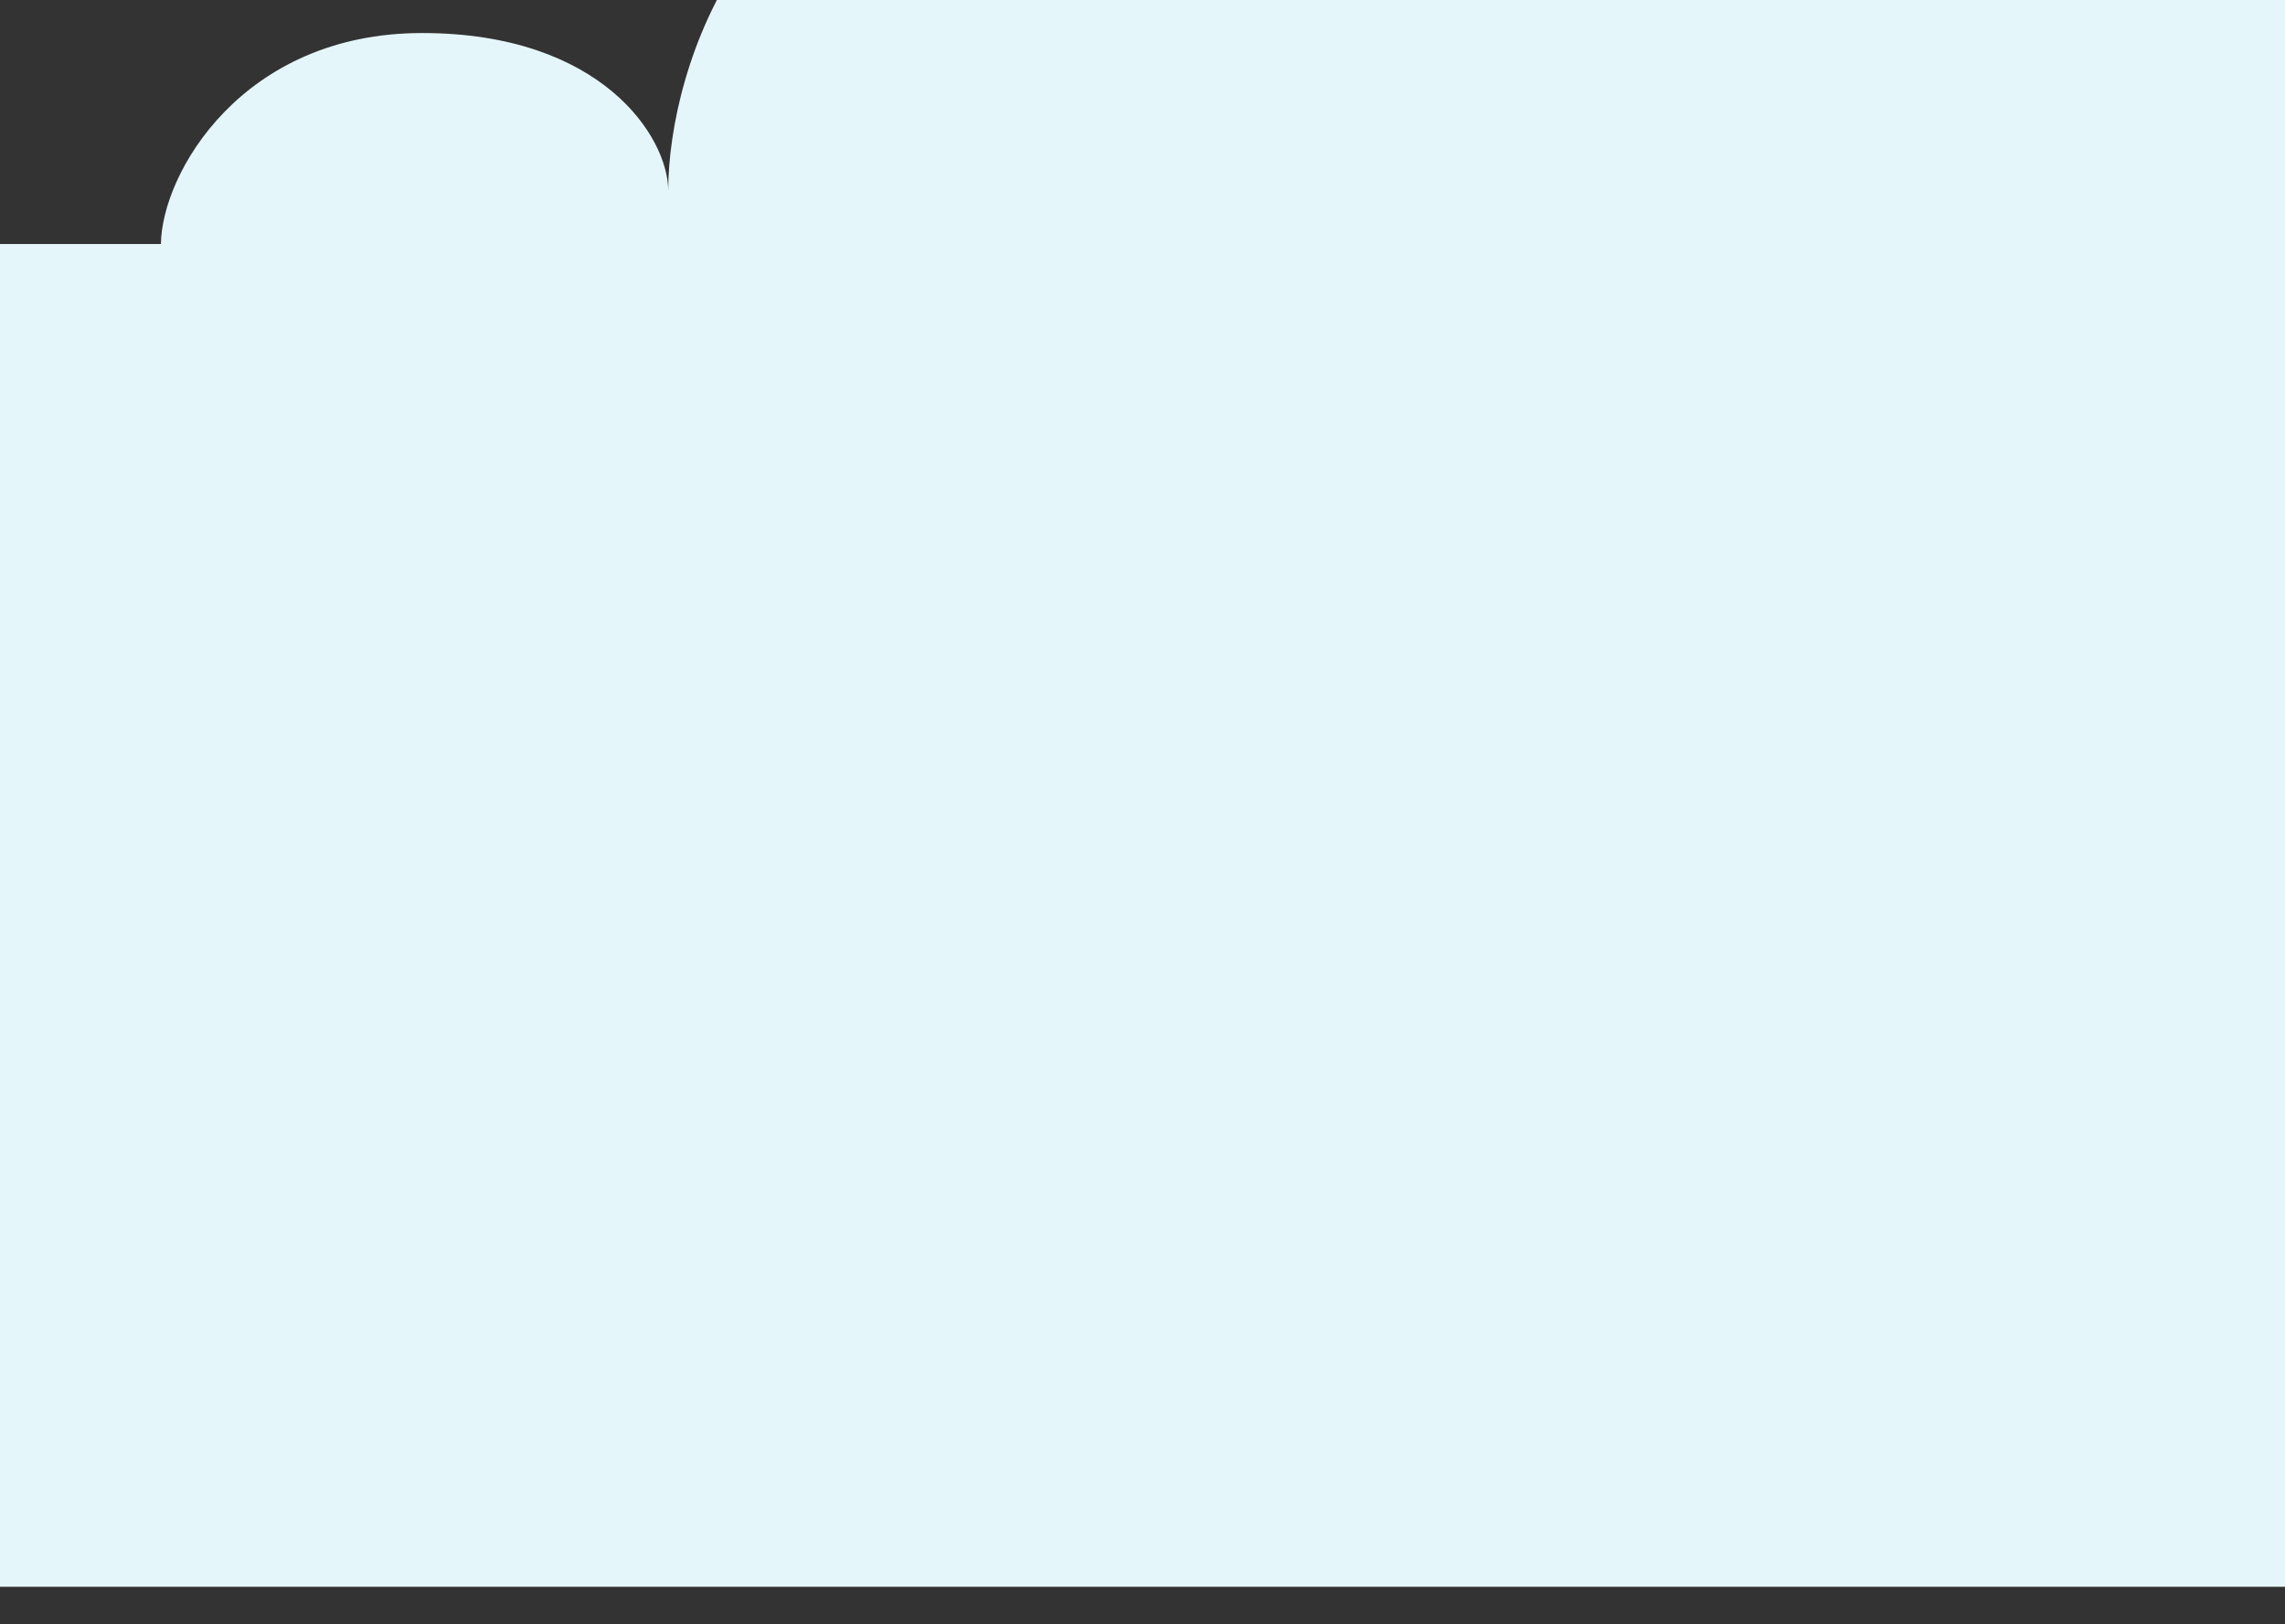 <?xml version="1.0" encoding="UTF-8"?> <svg xmlns="http://www.w3.org/2000/svg" width="1072" height="762" viewBox="0 0 1072 762" fill="none"><rect x="0" y="0" width="1072" height="762" fill="#333333" stroke="none"/><path d="M-731.691 117C-623.674 117 -595.388 223 -594.747 276L-853.818 263.188C-810.484 297.001 -797.747 359.035 -797.747 395.5H-955.166C-938.661 417.258 -936.664 442.927 -940 460.177V761.677H-1203V553.5C-1203 480.5 -1182.3 354.177 -1065.5 354.177C-1061.5 354.177 -1057.61 354.262 -1053.85 354.424C-1050.2 309.918 -1021.73 239.5 -927.247 239.5C-896.535 239.5 -872.651 248.64 -854.246 262.855C-858.304 214.03 -839.478 117 -731.691 117ZM847 -207C994.6 -207 1058.5 -79.333 1072 -15.5V744.5H-23V114.5H75.5C75.833 81.5 113.5 15.5 198 15.5C282.5 15.5 313.5 64.5 313.5 89.5C313.5 31.5 351.5 -86.5 479.5 -86.5C581.1 -86.5 617.167 -39.167 622.5 -15.5C635.833 -79.333 699.4 -207 847 -207Z" fill="#E5F6FA"></path></svg> 